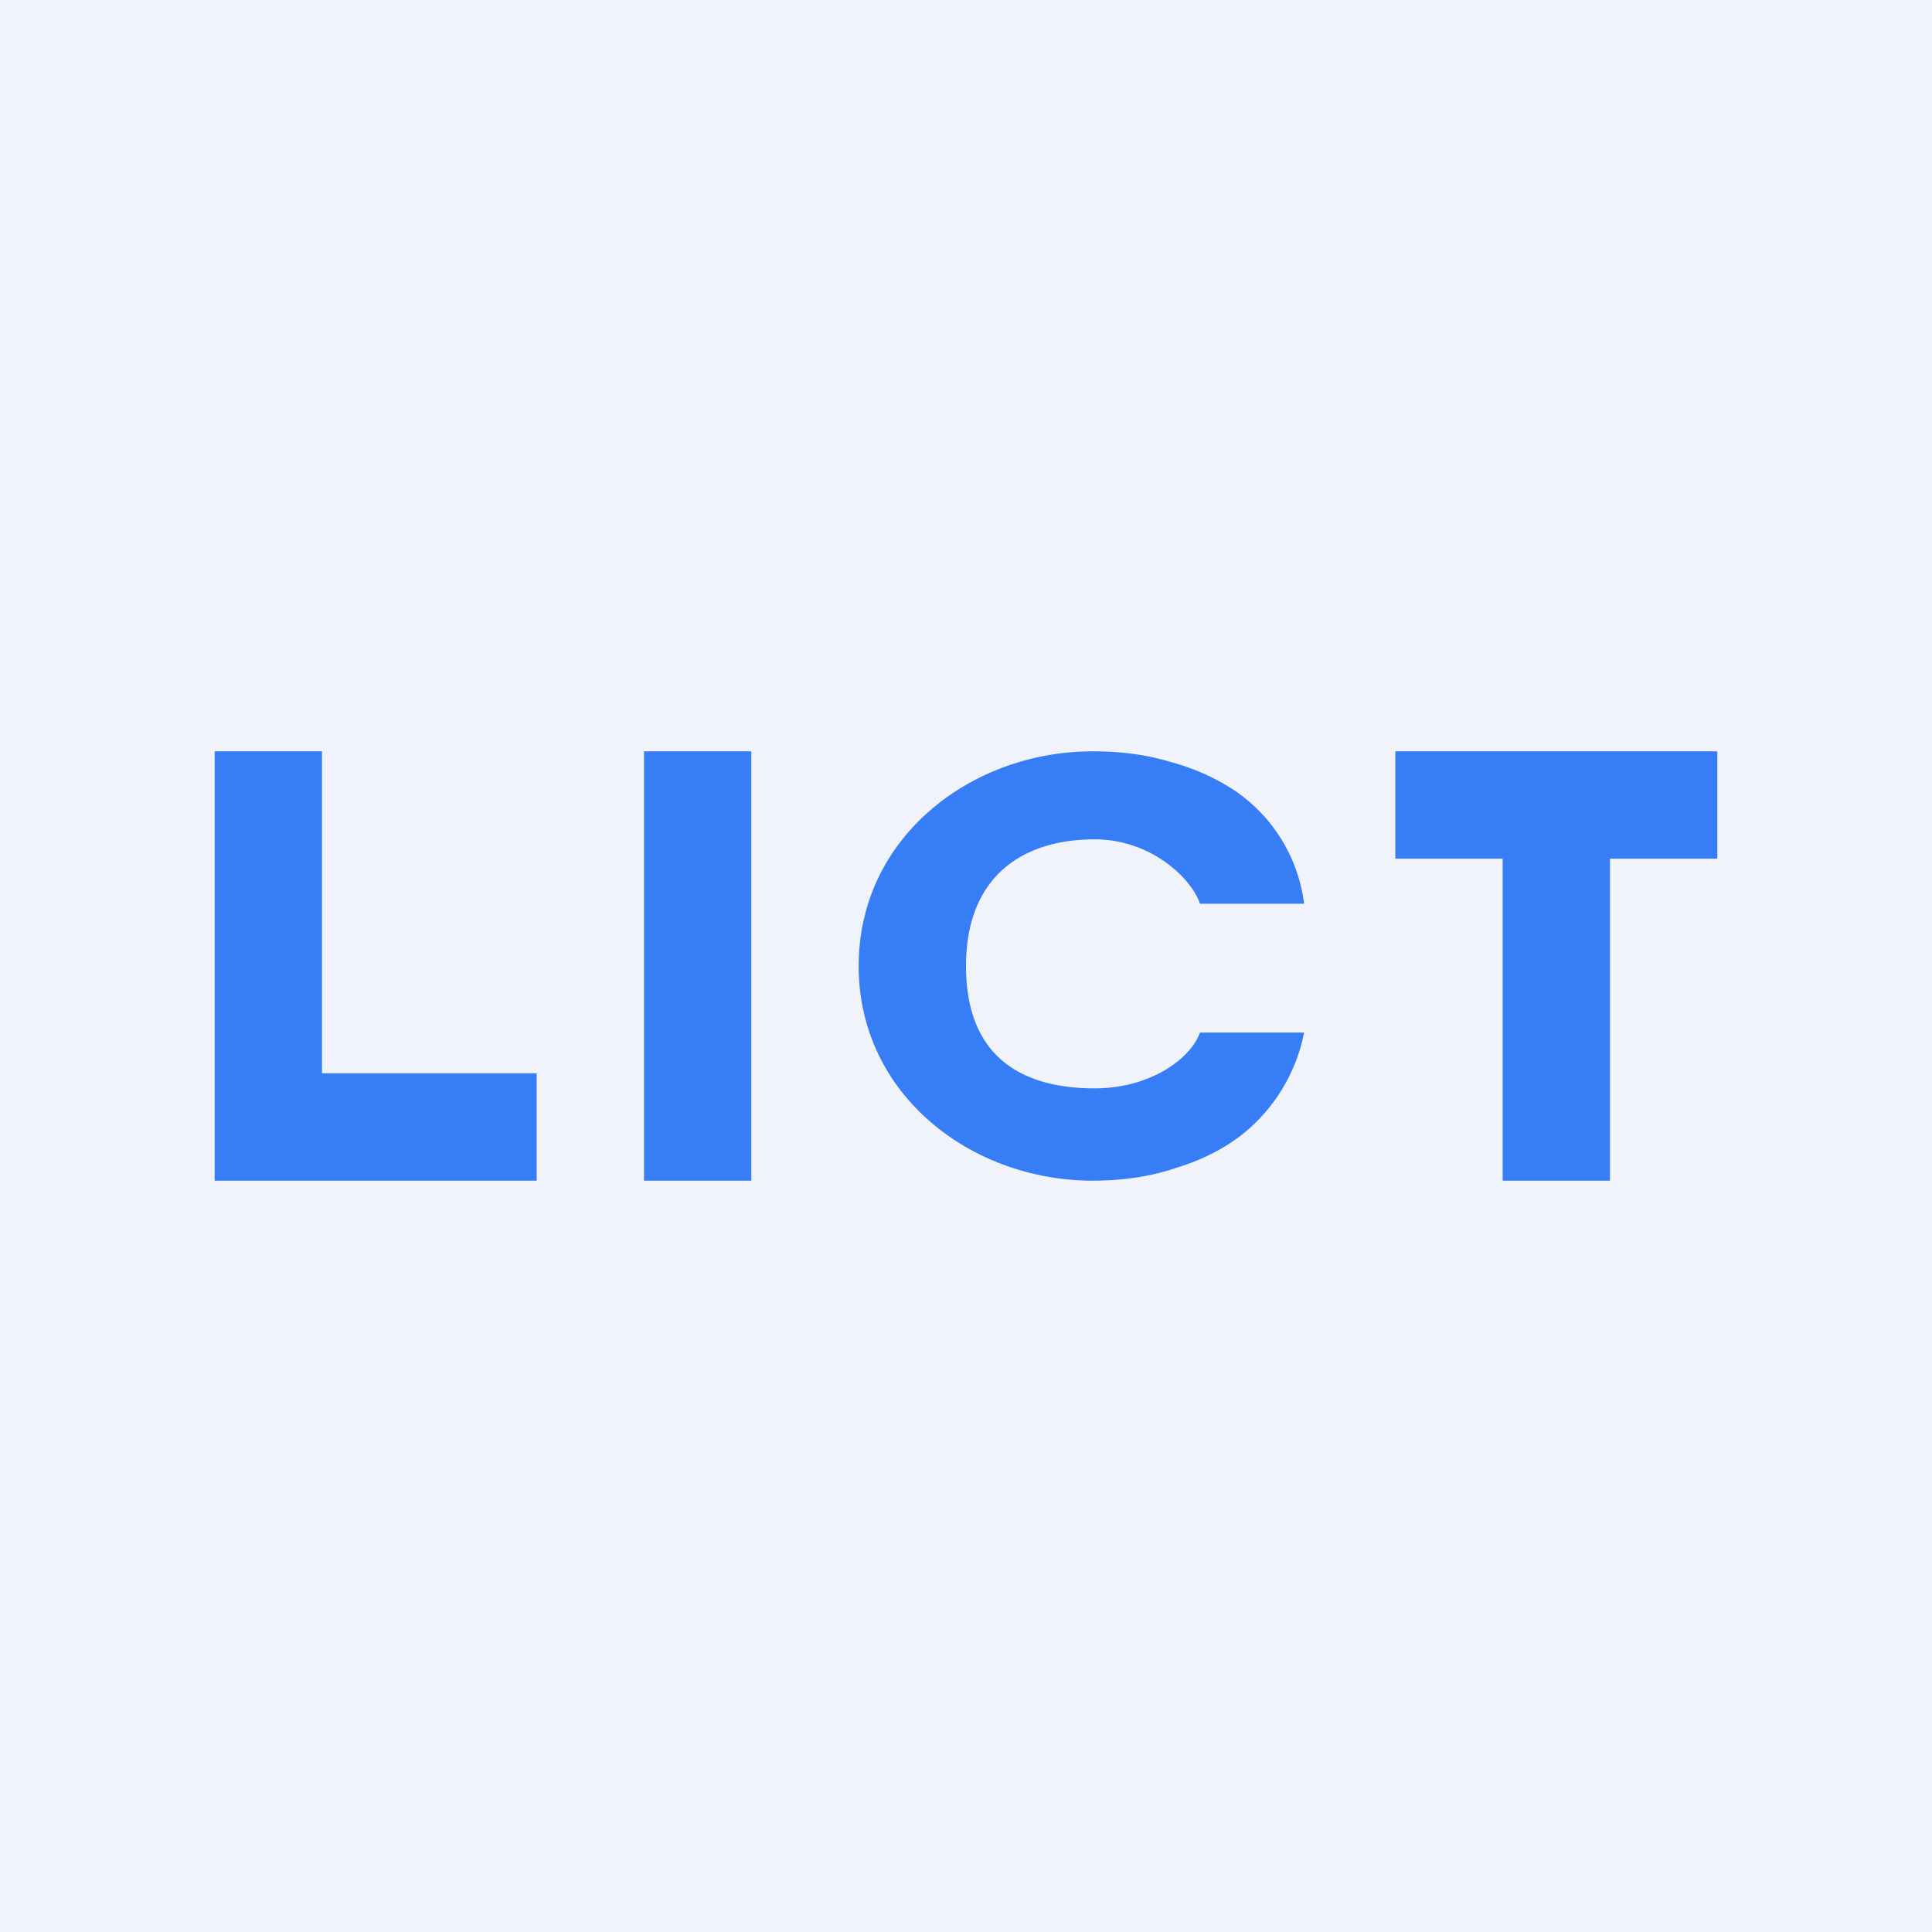 <!-- by TradingView --><svg width="18" height="18" viewBox="0 0 18 18" xmlns="http://www.w3.org/2000/svg"><path fill="#F0F3FA" d="M0 0h18v18H0z"/><path d="M2 11V7h1v3h2v1H2ZM7 7v4H6V7h1ZM12.15 8.42h-.97c-.08-.24-.46-.6-.98-.6C9.5 7.82 9 8.19 9 9c0 .83.5 1.14 1.2 1.14.51 0 .89-.27.98-.52h.97a1.61 1.61 0 0 1-.59.96c-.17.13-.37.23-.6.3-.23.08-.5.12-.78.12C9.05 11 8 10.2 8 9s1.05-2 2.18-2c.26 0 .5.03.73.1.22.06.42.15.6.27a1.5 1.5 0 0 1 .64 1.05ZM13 8V7h3v1h-1v3h-1V8h-1Z" fill="#377DF6"/></svg>